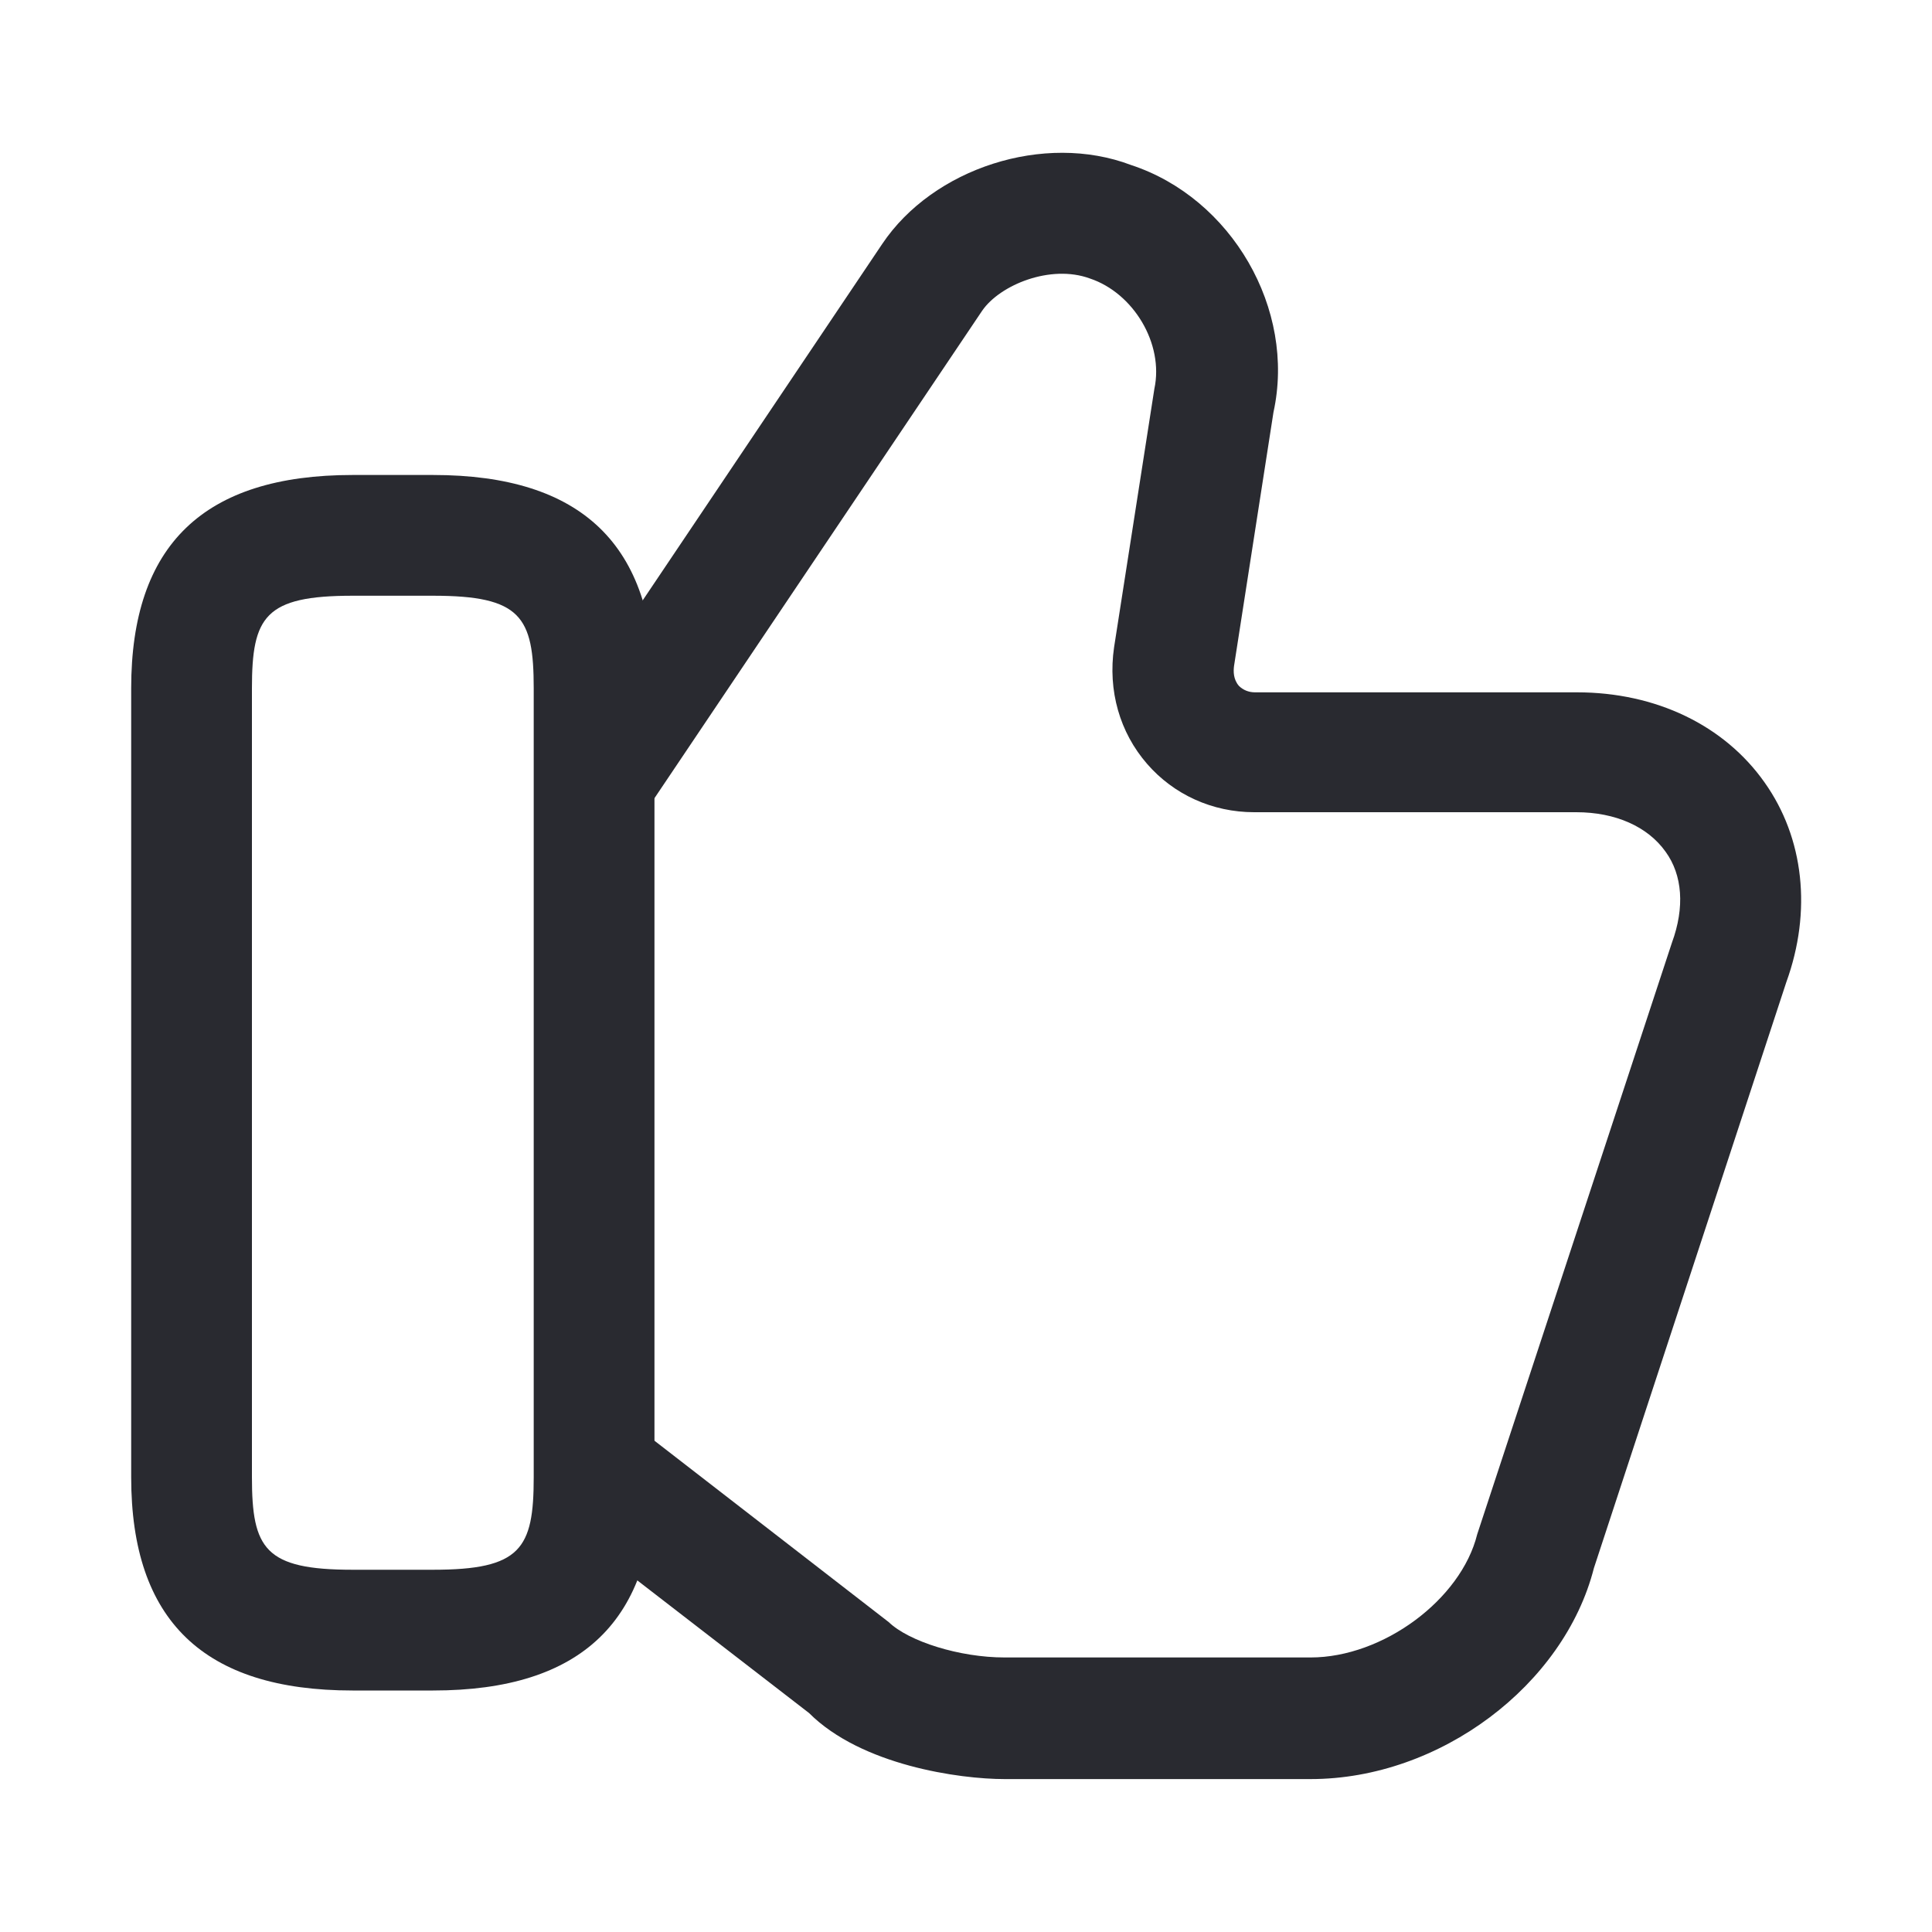<svg width="20" height="20" viewBox="0 0 20 20" fill="none" xmlns="http://www.w3.org/2000/svg">
<path d="M13.567 18.417H10.4C9.933 18.417 8.917 18.275 8.375 17.733L5.85 15.783L6.617 14.792L9.2 16.792C9.408 16.992 9.933 17.158 10.4 17.158H13.567C14.317 17.158 15.125 16.558 15.292 15.883L17.308 9.758C17.442 9.392 17.417 9.058 17.242 8.817C17.058 8.558 16.725 8.408 16.317 8.408H12.983C12.55 8.408 12.15 8.225 11.875 7.908C11.592 7.583 11.467 7.15 11.533 6.7L11.95 4.025C12.05 3.558 11.733 3.033 11.283 2.883C10.875 2.733 10.35 2.95 10.167 3.217L6.75 8.3L5.717 7.608L9.133 2.525C9.658 1.742 10.808 1.367 11.708 1.708C12.75 2.05 13.417 3.2 13.183 4.267L12.775 6.892C12.767 6.95 12.767 7.033 12.825 7.1C12.867 7.142 12.925 7.167 12.992 7.167H16.325C17.142 7.167 17.85 7.508 18.267 8.1C18.675 8.675 18.758 9.433 18.492 10.167L16.5 16.233C16.192 17.442 14.908 18.417 13.567 18.417Z" fill="#292A30"/>
<path d="M4.483 17.5H3.65C2.108 17.5 1.358 16.775 1.358 15.292V7.125C1.358 5.642 2.108 4.917 3.65 4.917H4.483C6.025 4.917 6.775 5.642 6.775 7.125V15.292C6.775 16.775 6.025 17.5 4.483 17.5ZM3.65 6.167C2.742 6.167 2.608 6.383 2.608 7.125V15.292C2.608 16.033 2.742 16.25 3.65 16.25H4.483C5.392 16.25 5.525 16.033 5.525 15.292V7.125C5.525 6.383 5.392 6.167 4.483 6.167H3.65Z" fill="#292A30"/>
</svg>
